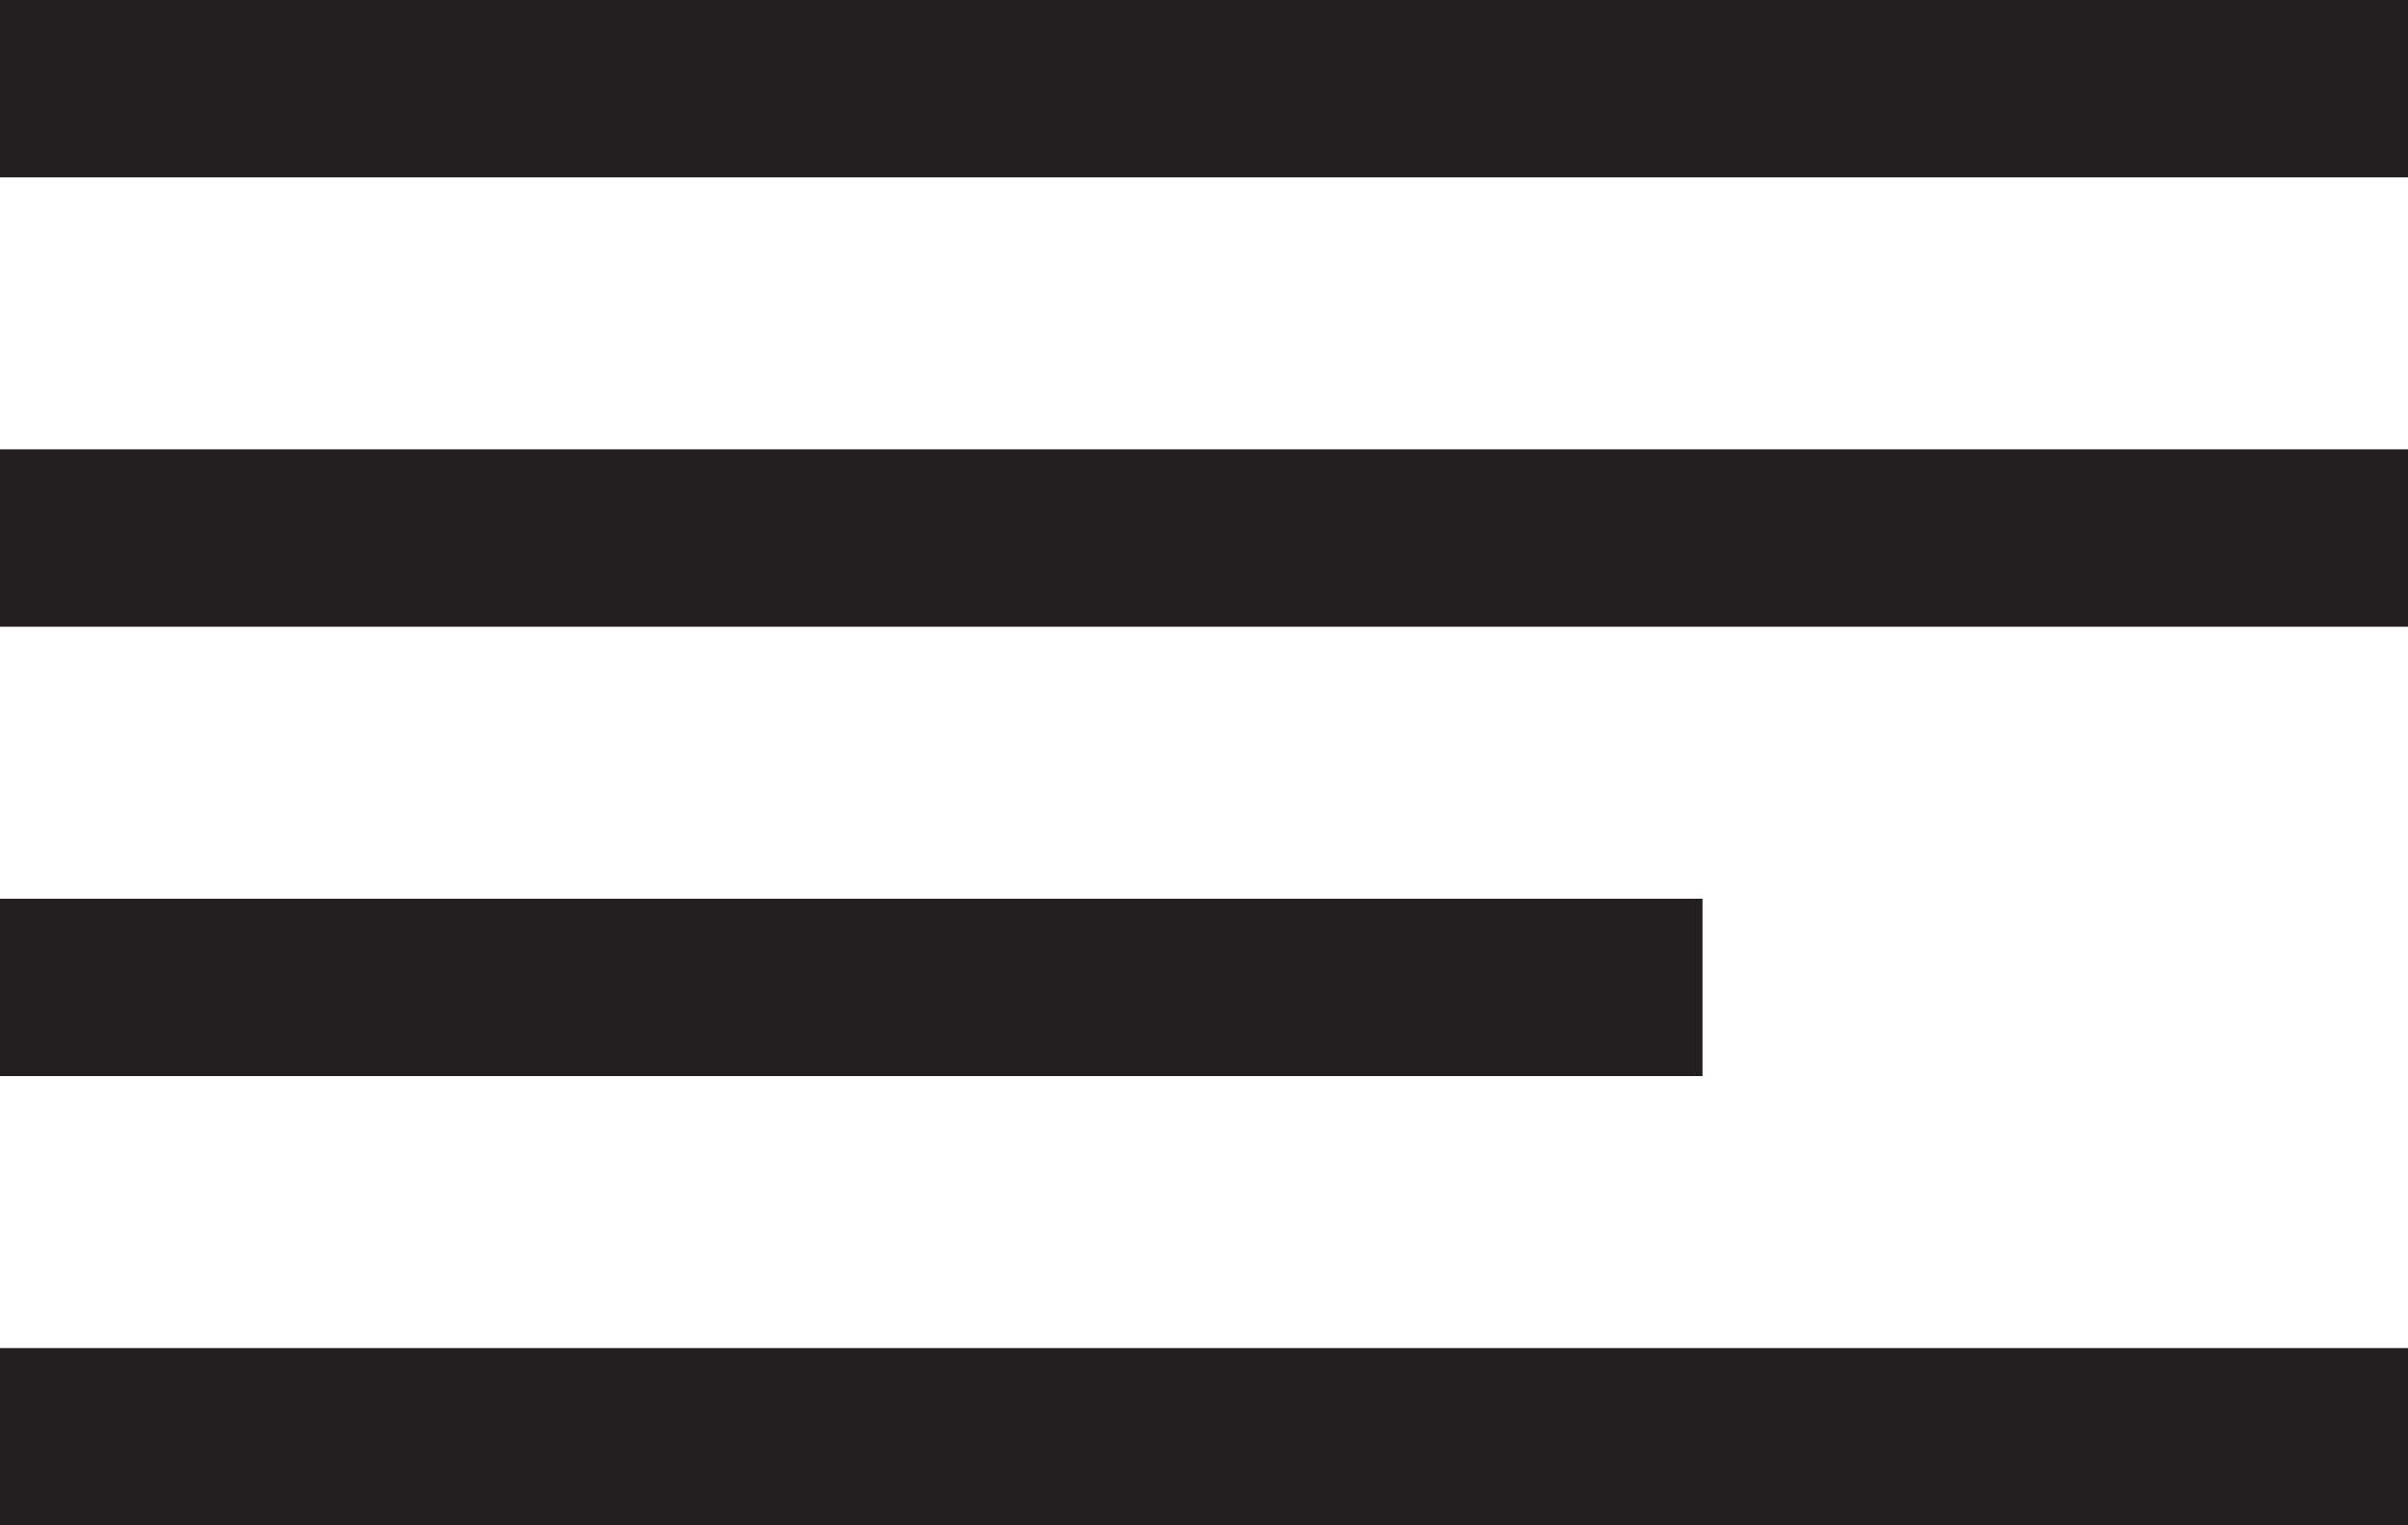 <?xml version="1.0" encoding="utf-8"?>
<!-- Generator: Adobe Illustrator 17.0.0, SVG Export Plug-In . SVG Version: 6.00 Build 0)  -->
<!DOCTYPE svg PUBLIC "-//W3C//DTD SVG 1.1//EN" "http://www.w3.org/Graphics/SVG/1.1/DTD/svg11.dtd">
<svg version="1.1" id="Layer_1" xmlns="http://www.w3.org/2000/svg" xmlns:xlink="http://www.w3.org/1999/xlink" x="0px" y="0px"
	 width="50px" height="31.669px" viewBox="0 0 50 31.669" enable-background="new 0 0 50 31.669" xml:space="preserve">
<g>
	<rect y="0" fill="#231F20" width="50" height="3.682"/>
	<rect y="9.329" fill="#231F20" width="50" height="3.682"/>
	<rect y="18.658" fill="#231F20" width="35.352" height="3.682"/>
	<rect y="27.987" fill="#231F20" width="50" height="3.682"/>
</g>
</svg>
